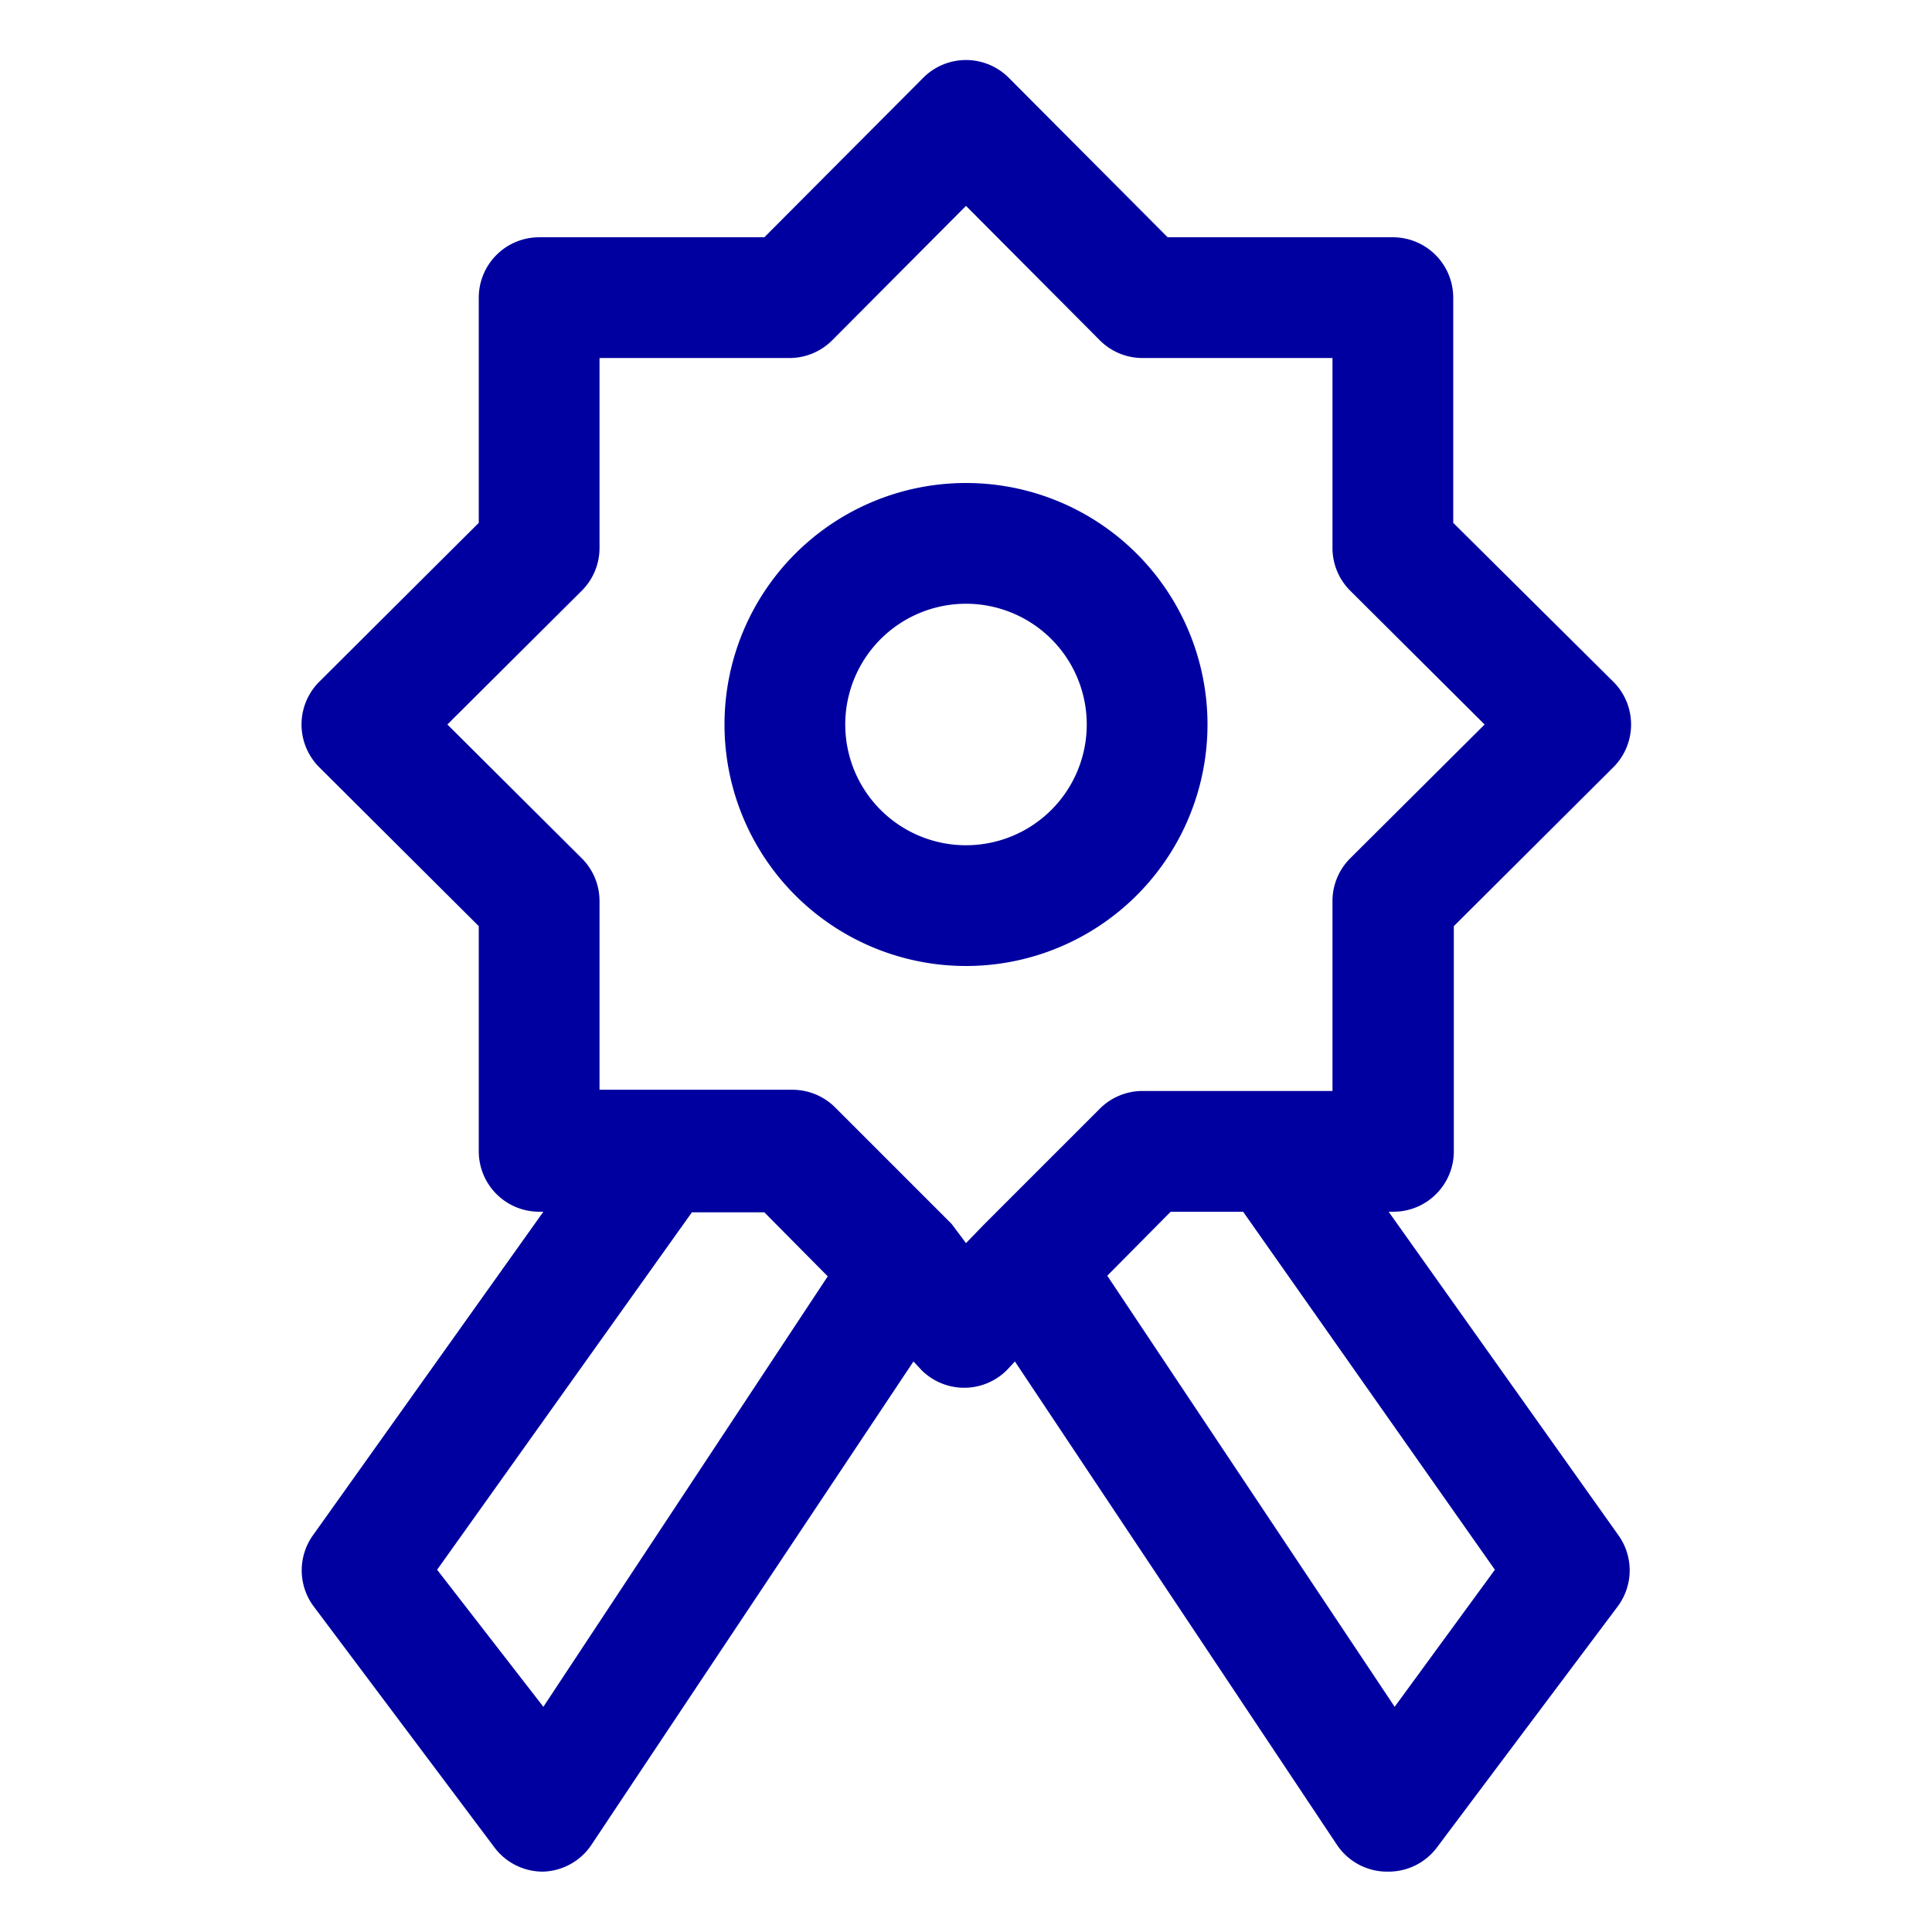 <!-- icon666.com - MILLIONS OF FREE VECTOR ICONS --><svg viewBox="0 0 32 32" xmlns="http://www.w3.org/2000/svg" xmlns:xlink="http://www.w3.org/1999/xlink"><linearGradient id="New_Gradient_Swatch_2" gradientUnits="userSpaceOnUse" x1="5.51" x2="26.49" y1="27.92" y2="6.94"><stop offset="0" stop-color="#3a3985"></stop><stop offset=".42" stop-color="#385fb5"></stop><stop offset="1" stop-color="#3499ff"></stop></linearGradient><g id="Layer_76" data-name="Layer 76"><path d="m20 12a4 4 0 1 0 -4 4 4 4 0 0 0 4-4zm-4 2a2 2 0 1 1 2-2 2 2 0 0 1 -2 2zm7 6.07h.08a1 1 0 0 0 1-1v-3.73l2.64-2.63a1 1 0 0 0 0-1.42l-2.65-2.63v-3.73a1 1 0 0 0 -1-1h-3.73l-2.63-2.64a1 1 0 0 0 -1.42 0l-2.63 2.64h-3.73a1 1 0 0 0 -1 1v3.73l-2.64 2.63a1 1 0 0 0 0 1.42l2.64 2.63v3.73a1 1 0 0 0 1 1h.07l-3.81 5.35a1 1 0 0 0 0 1.18l3 4a1 1 0 0 0 .81.4 1 1 0 0 0 .8-.45l5.33-8 .13.14a1 1 0 0 0 1.42 0l.13-.14 5.33 8a1 1 0 0 0 .86.45 1 1 0 0 0 .8-.4l3-4a1 1 0 0 0 0-1.18zm-14 8.2-1.76-2.27 4.22-5.92h1.2l1.05 1.06zm6.76-8-1.93-1.93a1 1 0 0 0 -.71-.29h-3.19v-3.12a1 1 0 0 0 -.29-.71l-2.23-2.22 2.23-2.22a1 1 0 0 0 .29-.71v-3.14h3.14a1 1 0 0 0 .71-.29l2.22-2.23 2.22 2.23a1 1 0 0 0 .71.29h3.14v3.14a1 1 0 0 0 .29.71l2.23 2.22-2.23 2.22a1 1 0 0 0 -.29.71v3.14h-3.14a1 1 0 0 0 -.71.29l-1.93 1.93-.29.3zm7.34 8-4.76-7.14 1.05-1.06h1.2l4.17 5.93z" fill="url(#New_Gradient_Swatch_2)" style="fill: rgb(0, 0, 160);"></path></g></svg>